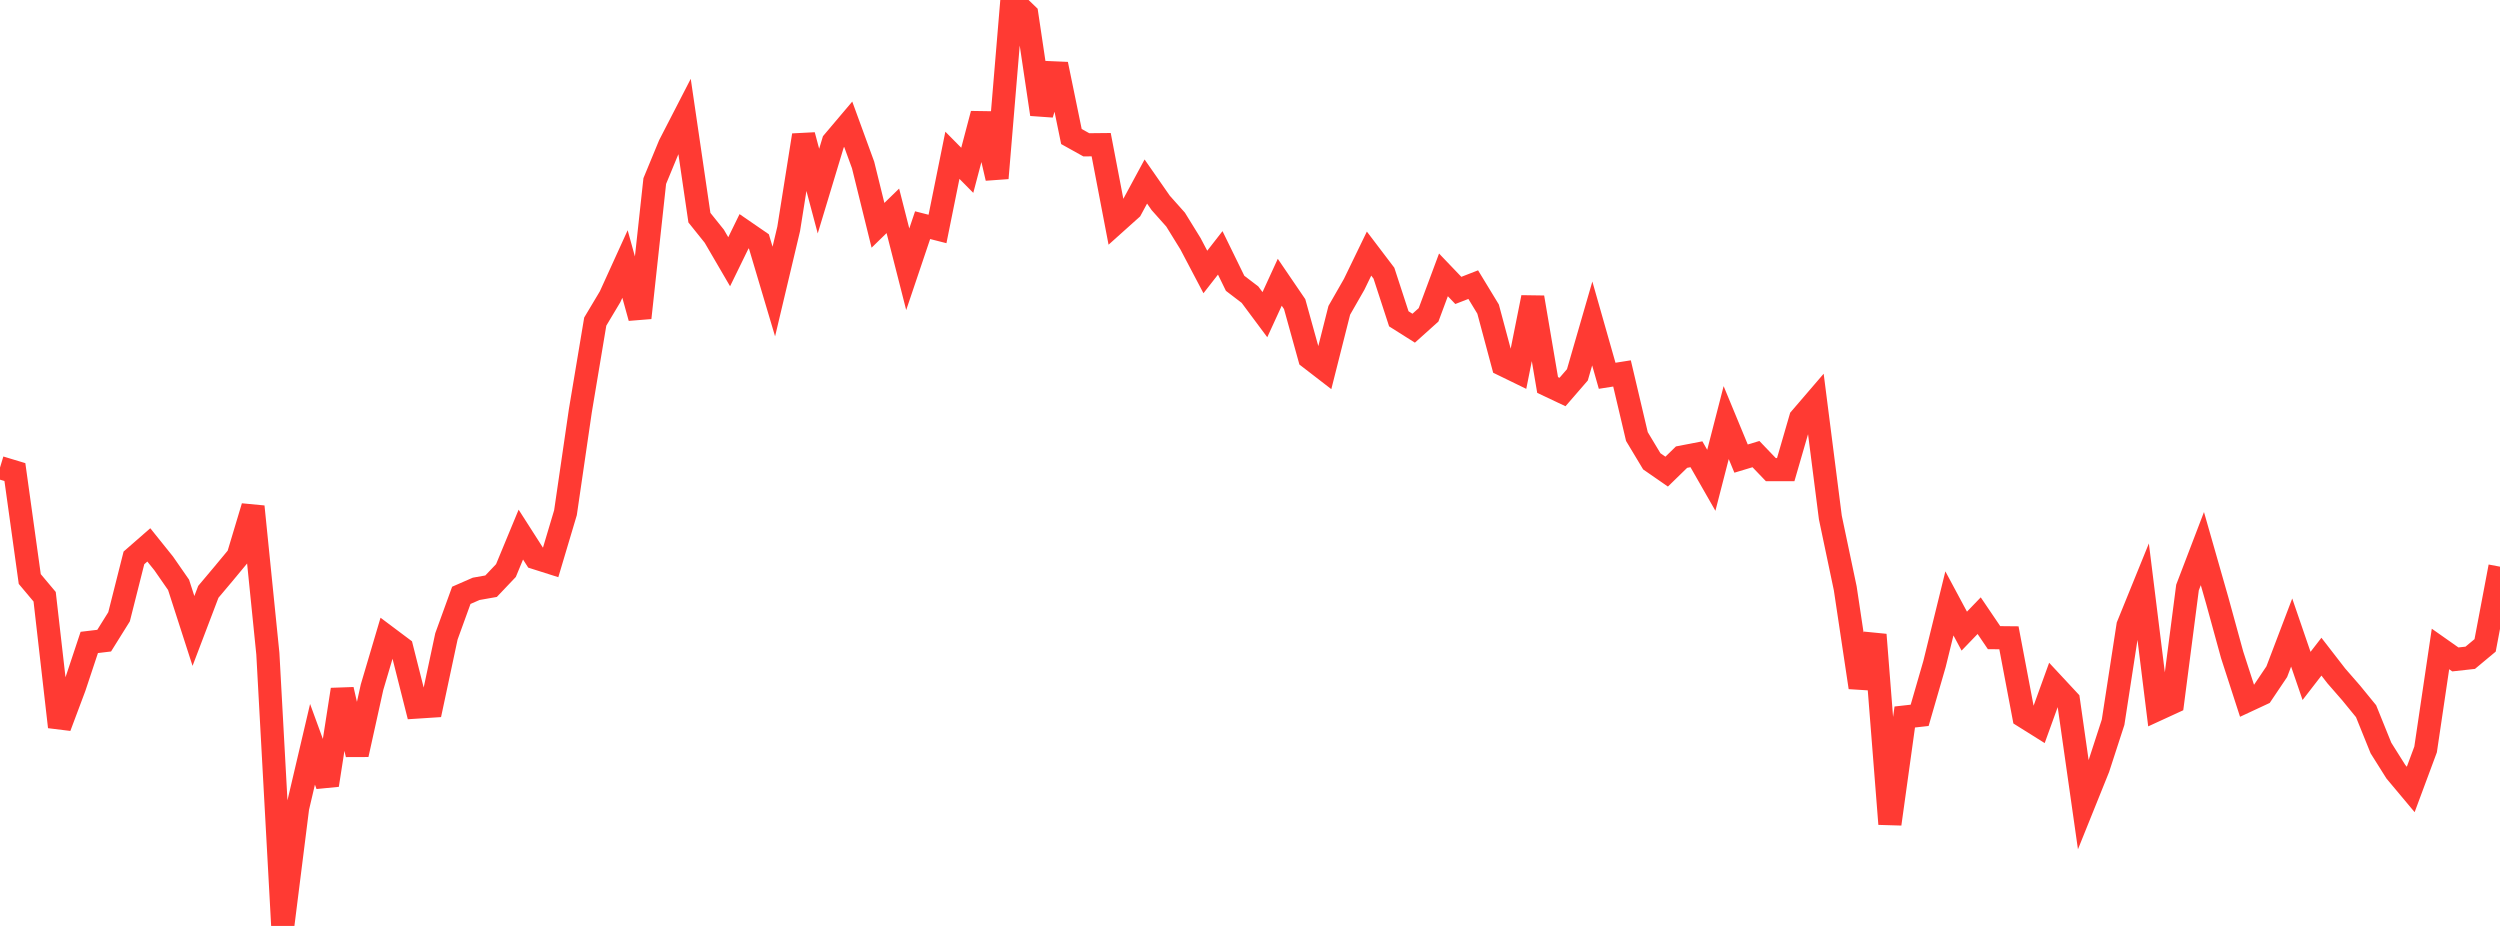 <?xml version="1.0" standalone="no"?>
<!DOCTYPE svg PUBLIC "-//W3C//DTD SVG 1.1//EN" "http://www.w3.org/Graphics/SVG/1.1/DTD/svg11.dtd">

<svg width="135" height="50" viewBox="0 0 135 50" preserveAspectRatio="none" 
  xmlns="http://www.w3.org/2000/svg"
  xmlns:xlink="http://www.w3.org/1999/xlink">


<polyline points="0.0, 25.249 0.804, 25.492 1.607, 31.267 2.411, 32.224 3.214, 39.251 4.018, 37.108 4.821, 34.691 5.625, 34.595 6.429, 33.307 7.232, 30.126 8.036, 29.424 8.839, 30.424 9.643, 31.582 10.446, 34.072 11.25, 31.959 12.054, 31.004 12.857, 30.036 13.661, 27.357 14.464, 35.298 15.268, 50.0 16.071, 43.62 16.875, 40.193 17.679, 42.393 18.482, 37.238 19.286, 40.744 20.089, 37.111 20.893, 34.396 21.696, 34.998 22.5, 38.182 23.304, 38.13 24.107, 34.365 24.911, 32.148 25.714, 31.797 26.518, 31.655 27.321, 30.81 28.125, 28.868 28.929, 30.125 29.732, 30.38 30.536, 27.684 31.339, 22.178 32.143, 17.367 32.946, 16.023 33.75, 14.257 34.554, 17.162 35.357, 9.777 36.161, 7.832 36.964, 6.273 37.768, 11.754 38.571, 12.755 39.375, 14.134 40.179, 12.488 40.982, 13.04 41.786, 15.743 42.589, 12.36 43.393, 7.301 44.196, 10.319 45.0, 7.66 45.804, 6.71 46.607, 8.909 47.411, 12.167 48.214, 11.385 49.018, 14.54 49.821, 12.159 50.625, 12.364 51.429, 8.385 52.232, 9.197 53.036, 6.149 53.839, 9.62 54.643, 0.0 55.446, 0.774 56.25, 6.171 57.054, 3.468 57.857, 7.373 58.661, 7.82 59.464, 7.812 60.268, 12.011 61.071, 11.291 61.875, 9.802 62.679, 10.958 63.482, 11.859 64.286, 13.161 65.089, 14.687 65.893, 13.655 66.696, 15.298 67.5, 15.912 68.304, 16.992 69.107, 15.242 69.911, 16.422 70.714, 19.317 71.518, 19.937 72.321, 16.758 73.125, 15.353 73.929, 13.694 74.732, 14.752 75.536, 17.216 76.339, 17.723 77.143, 17.001 77.946, 14.843 78.75, 15.683 79.554, 15.37 80.357, 16.691 81.161, 19.691 81.964, 20.082 82.768, 16.061 83.571, 20.789 84.375, 21.169 85.179, 20.241 85.982, 17.467 86.786, 20.292 87.589, 20.165 88.393, 23.574 89.196, 24.911 90.0, 25.468 90.804, 24.685 91.607, 24.53 92.411, 25.937 93.214, 22.82 94.018, 24.764 94.821, 24.522 95.625, 25.36 96.429, 25.36 97.232, 22.591 98.036, 21.655 98.839, 27.947 99.643, 31.769 100.446, 37.121 101.25, 34.275 102.054, 44.495 102.857, 38.718 103.661, 38.628 104.464, 35.854 105.268, 32.583 106.071, 34.081 106.875, 33.246 107.679, 34.433 108.482, 34.441 109.286, 38.683 110.089, 39.186 110.893, 36.963 111.696, 37.826 112.5, 43.469 113.304, 41.473 114.107, 39 114.911, 33.783 115.714, 31.806 116.518, 38.299 117.321, 37.93 118.125, 31.727 118.929, 29.624 119.732, 32.433 120.536, 35.362 121.339, 37.841 122.143, 37.466 122.946, 36.272 123.75, 34.157 124.554, 36.5 125.357, 35.461 126.161, 36.5 126.964, 37.421 127.768, 38.405 128.571, 40.392 129.375, 41.671 130.179, 42.631 130.982, 40.471 131.786, 35.044 132.589, 35.609 133.393, 35.52 134.196, 34.851 135.0, 30.6" fill="none" stroke="#ff3a33" stroke-width="1.25"/>

</svg>